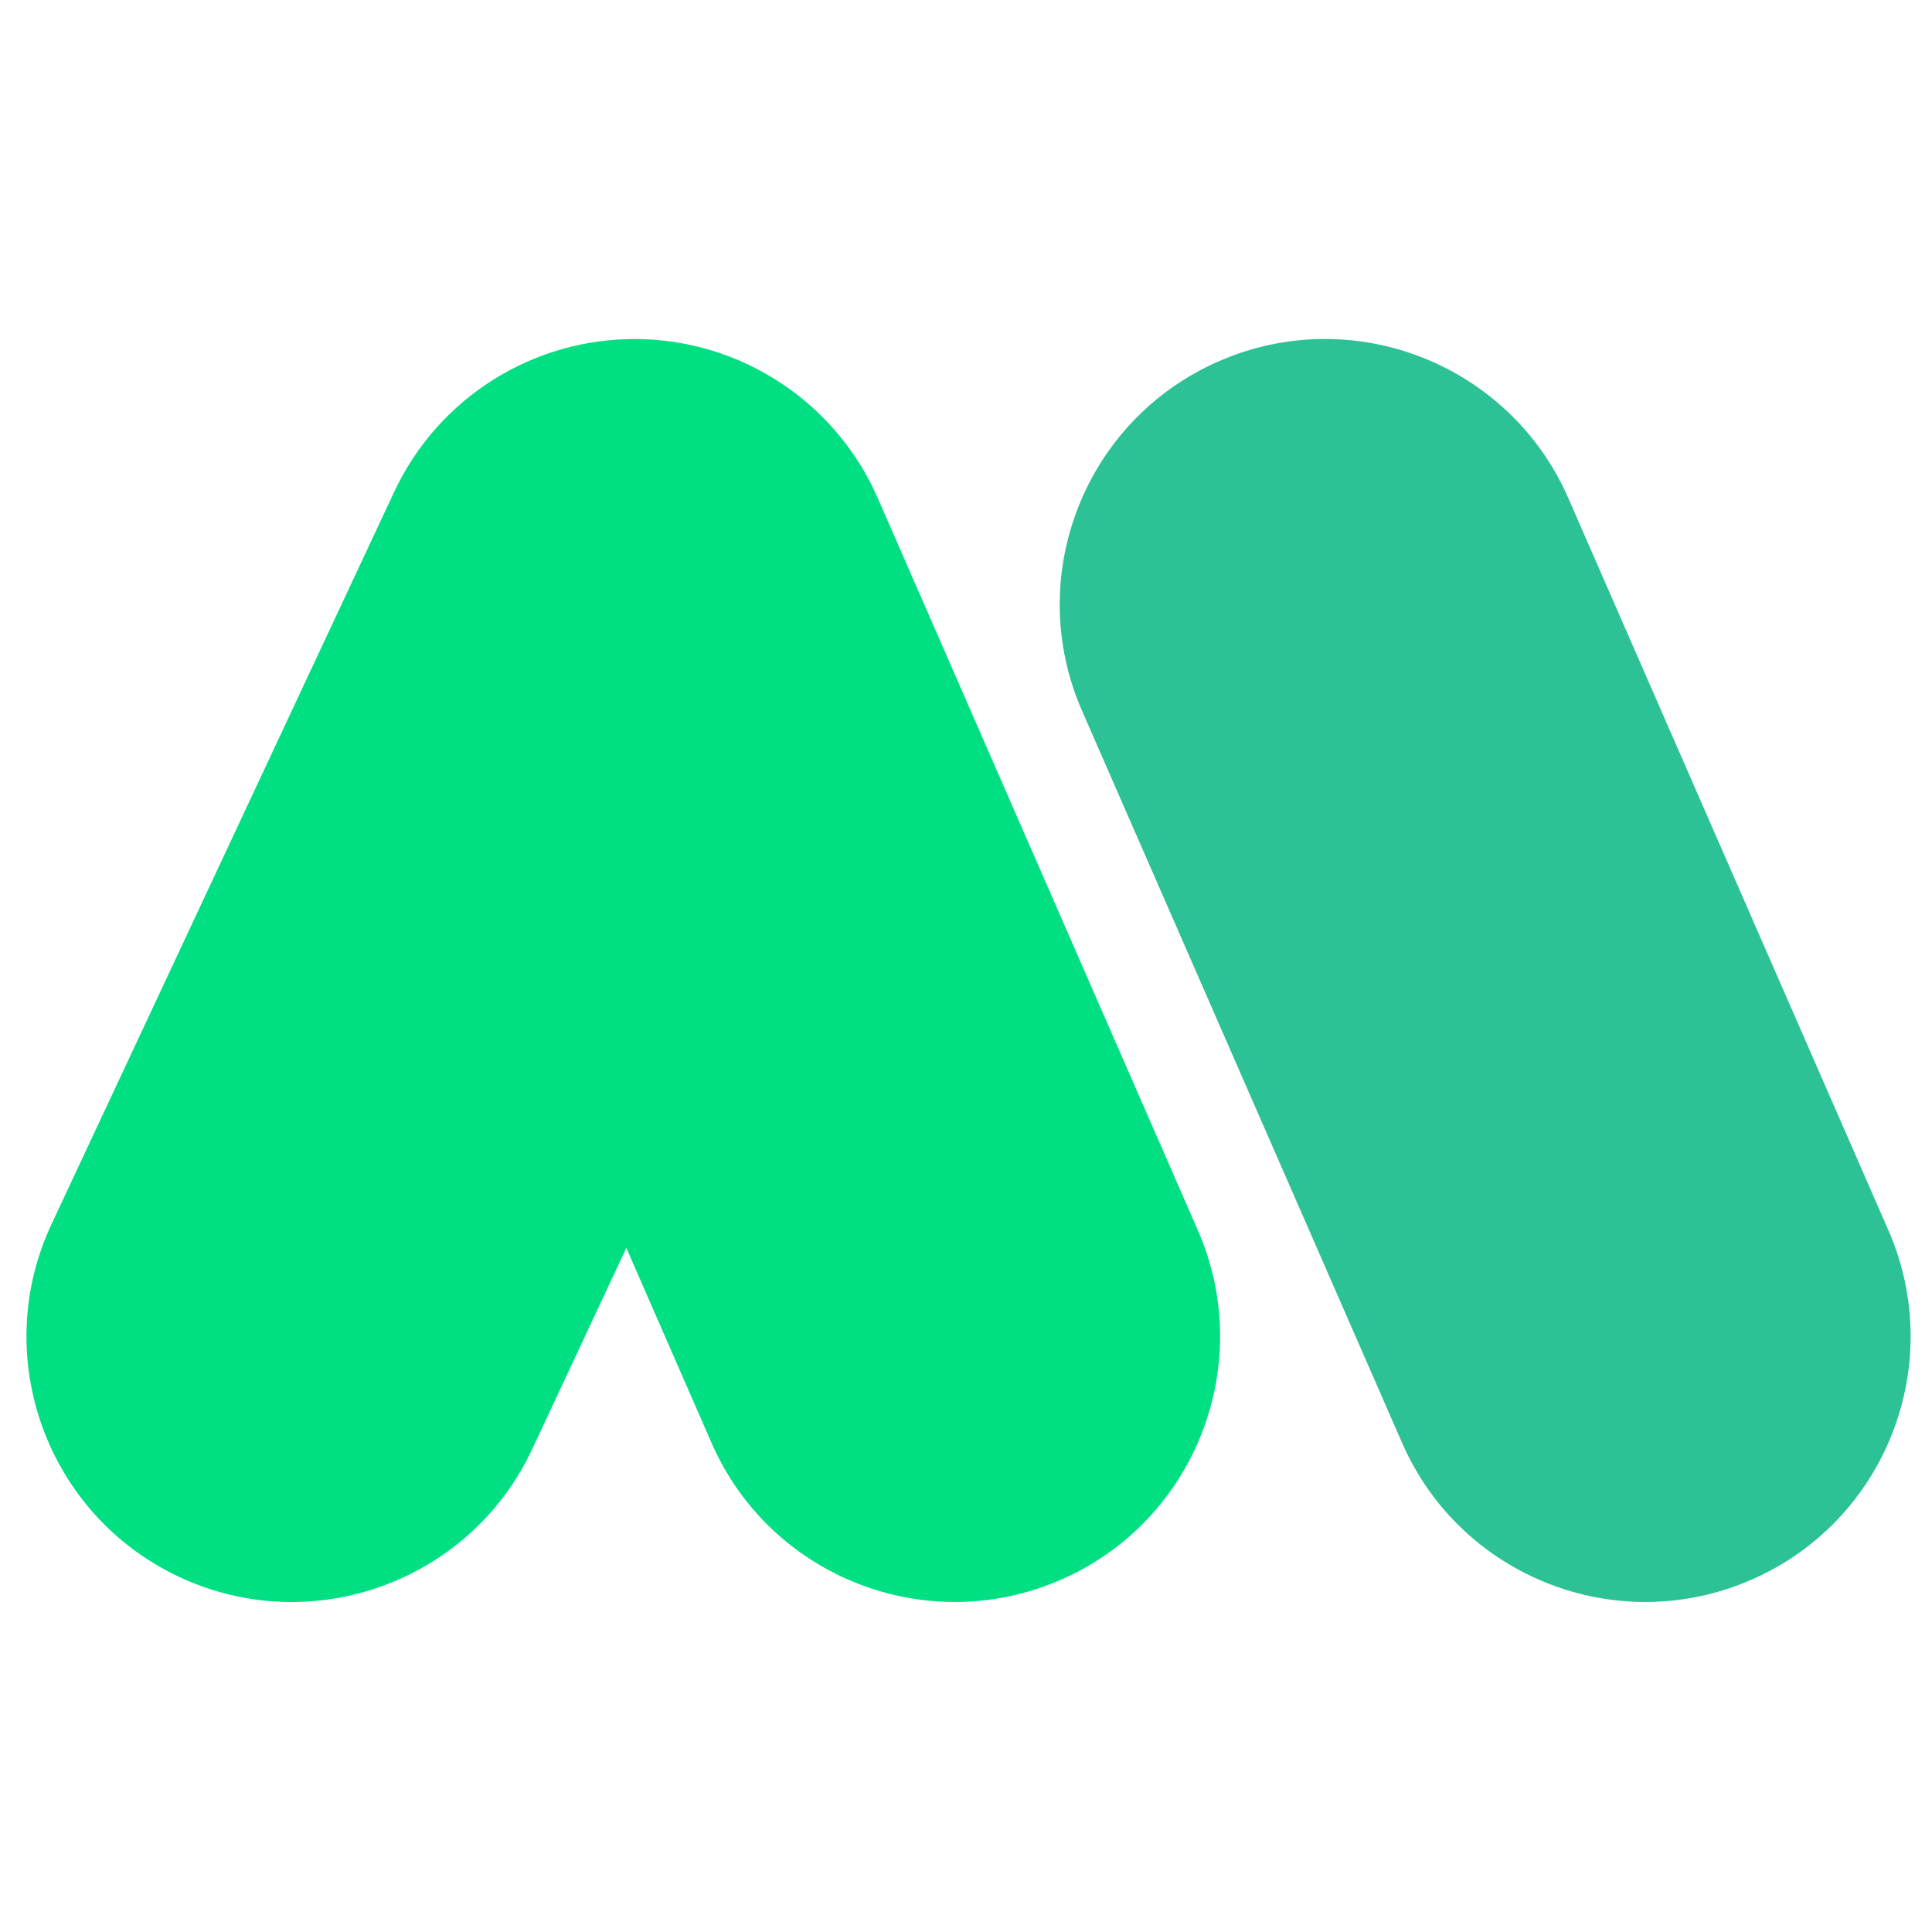 <?xml version="1.0" encoding="UTF-8" standalone="no"?>
<!DOCTYPE svg PUBLIC "-//W3C//DTD SVG 1.1//EN" "http://www.w3.org/Graphics/SVG/1.1/DTD/svg11.dtd">
<svg width="100%" height="100%" viewBox="0 0 48 48" version="1.1" xmlns="http://www.w3.org/2000/svg" xmlns:xlink="http://www.w3.org/1999/xlink" xml:space="preserve" xmlns:serif="http://www.serif.com/" style="fill-rule:evenodd;clip-rule:evenodd;stroke-linejoin:round;stroke-miterlimit:2;">
    <g transform="matrix(-0.418,0,0,0.418,374.59,626.449)">
        <path d="M831.838,-1456.44L812.811,-1412.92C809.324,-1404.94 800.018,-1401.3 792.042,-1404.79C784.066,-1408.27 780.421,-1417.58 783.908,-1425.56L802.935,-1469.08C806.422,-1477.05 815.729,-1480.7 823.705,-1477.21C831.681,-1473.73 835.325,-1464.42 831.838,-1456.44Z" style="fill:rgb(44,194,149);"/>
    </g>
    <g transform="matrix(-0.418,0,0,0.418,358.119,626.449)">
        <path d="M785.548,-1425.56L804.575,-1469.08C807.057,-1474.75 812.631,-1478.45 818.825,-1478.53C825.019,-1478.61 830.686,-1475.06 833.312,-1469.45L853.682,-1425.92C857.372,-1418.04 853.966,-1408.64 846.082,-1404.95C838.198,-1401.26 828.801,-1404.67 825.111,-1412.55L819.517,-1424.51L814.452,-1412.92C810.965,-1404.94 801.658,-1401.3 793.682,-1404.79C785.706,-1408.27 782.061,-1417.58 785.548,-1425.56Z" style="fill:rgb(0,223,130);"/>
    </g>
</svg>
